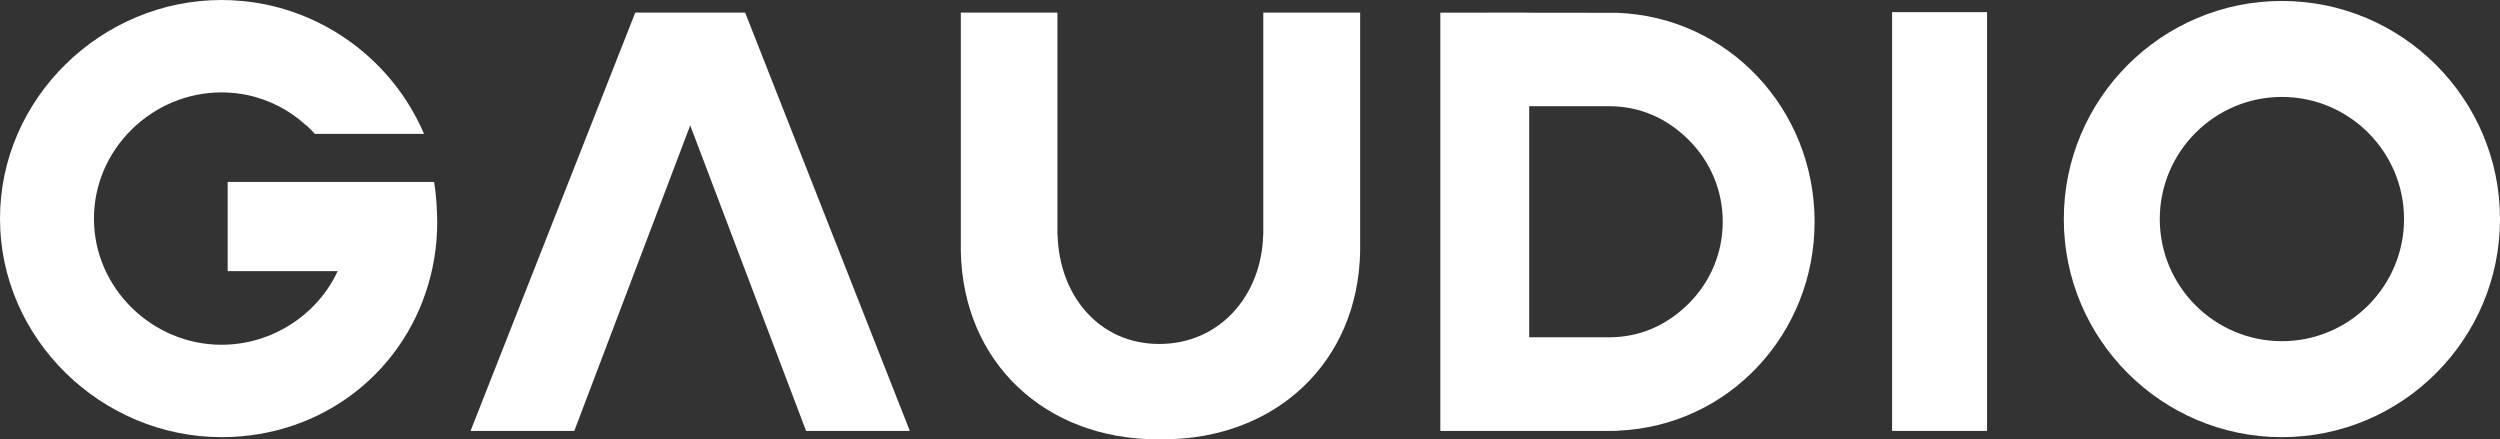 <?xml version="1.0" encoding="UTF-8"?>
<svg id="Layer_2" data-name="Layer 2" xmlns="http://www.w3.org/2000/svg" viewBox="0 0 468.66 82.35">
  <rect x="0" y="0" width="468.66" height="82.35" fill="#333333" stroke="none"/>
  <defs>
    <style>
      .cls-1 {
        fill: #fff;
      }
    </style>
  </defs>
  <g id="_레이어_1" data-name="레이어 1">
    <g>
      <rect class="cls-1" x="354.7" y="2.28" width="17.8" height="78.5"/>
      <path class="cls-1" d="m303.1,2.4l-17.15-.02v-.02h-7.11s0,.02,0,.02h-8.83s0,78.4,0,78.4h8.58s7.37,0,7.37,0h.73s15.47,0,15.47,0l1.17-.02v-.03c20.82-.87,36.84-18.2,36.84-39.15,0-21.08-16.11-38.41-37.04-39.18Zm13.5,54.48c-4.1,4.09-9.17,6.35-14.94,6.35h-14.99s0-43.32,0-43.32h14.99c5.78,0,10.85,2.26,14.94,6.35,4.1,4.1,6.35,9.53,6.35,15.31s-2.26,11.21-6.35,15.31Z"/>
      <path class="cls-1" d="m427.78,81.95c22.54,0,40.88-18.34,40.88-40.89,0-22.54-18.34-40.88-40.89-40.88-22.54,0-40.88,18.34-40.88,40.89,0,22.54,18.34,40.88,40.89,40.88Zm0-17.99c-12.63,0-22.9-10.27-22.9-22.89,0-12.62,10.27-22.9,22.89-22.9,12.62,0,22.9,10.27,22.9,22.89,0,12.62-10.27,22.9-22.89,22.9Z"/>
      <polygon class="cls-1" points="170.56 80.78 139.69 2.36 138.53 2.36 120.24 2.36 119.09 2.36 88.21 80.78 107.66 80.78 129.39 23.51 151.11 80.78 170.56 80.78"/>
      <path class="cls-1" d="m236.82,2.36v41.68s-.02,0-.02,0c-.29,11.32-8.11,20.44-19.47,20.44-.19,0,.35,0,.17.01-.18,0,0-.01-.19-.01-11.32,0-18.75-9.12-19.05-20.44h-.03V2.36s-18.11,0-18.11,0v44.68c.36,20.96,15.9,35.31,36.82,35.31.19,0,.37,0,.56,0,.19,0,.37,0,.56,0,20.98,0,36.57-14.35,36.92-35.31V2.36s-18.15,0-18.15,0Z"/>
      <path class="cls-1" d="m81.37,34.1h-7.07s-10.24,0-10.24,0h-21.38s0,8.64,0,8.64v8.09s20.61,0,20.61,0c-3.73,8.13-12.28,13.8-21.76,13.8-12.98,0-23.92-10.61-23.92-23.65,0-13.04,10.93-23.66,23.92-23.66.64,0,1.27.03,1.89.08.26.02.51.05.76.07.16.02.83.11,1,.13.24.04.88.15.96.17,4.29.86,8.17,2.89,11.28,5.76l.03-.02c.55.51,1.08,1.04,1.58,1.59h20.46C73.69,11.5,60.69,1.63,45.44.19c-.12-.01-2.05-.15-2.16-.15C43.28.04,42.11,0,41.53,0,19.03,0,0,18.39,0,40.98c0,22.59,19.04,40.97,41.54,40.97,19.11,0,34.81-12.54,39.22-30.38.78-3.16,1.2-6.46,1.2-9.86,0-2.34-.2-5.37-.58-7.61Z"/>
    </g>
  </g>
</svg>